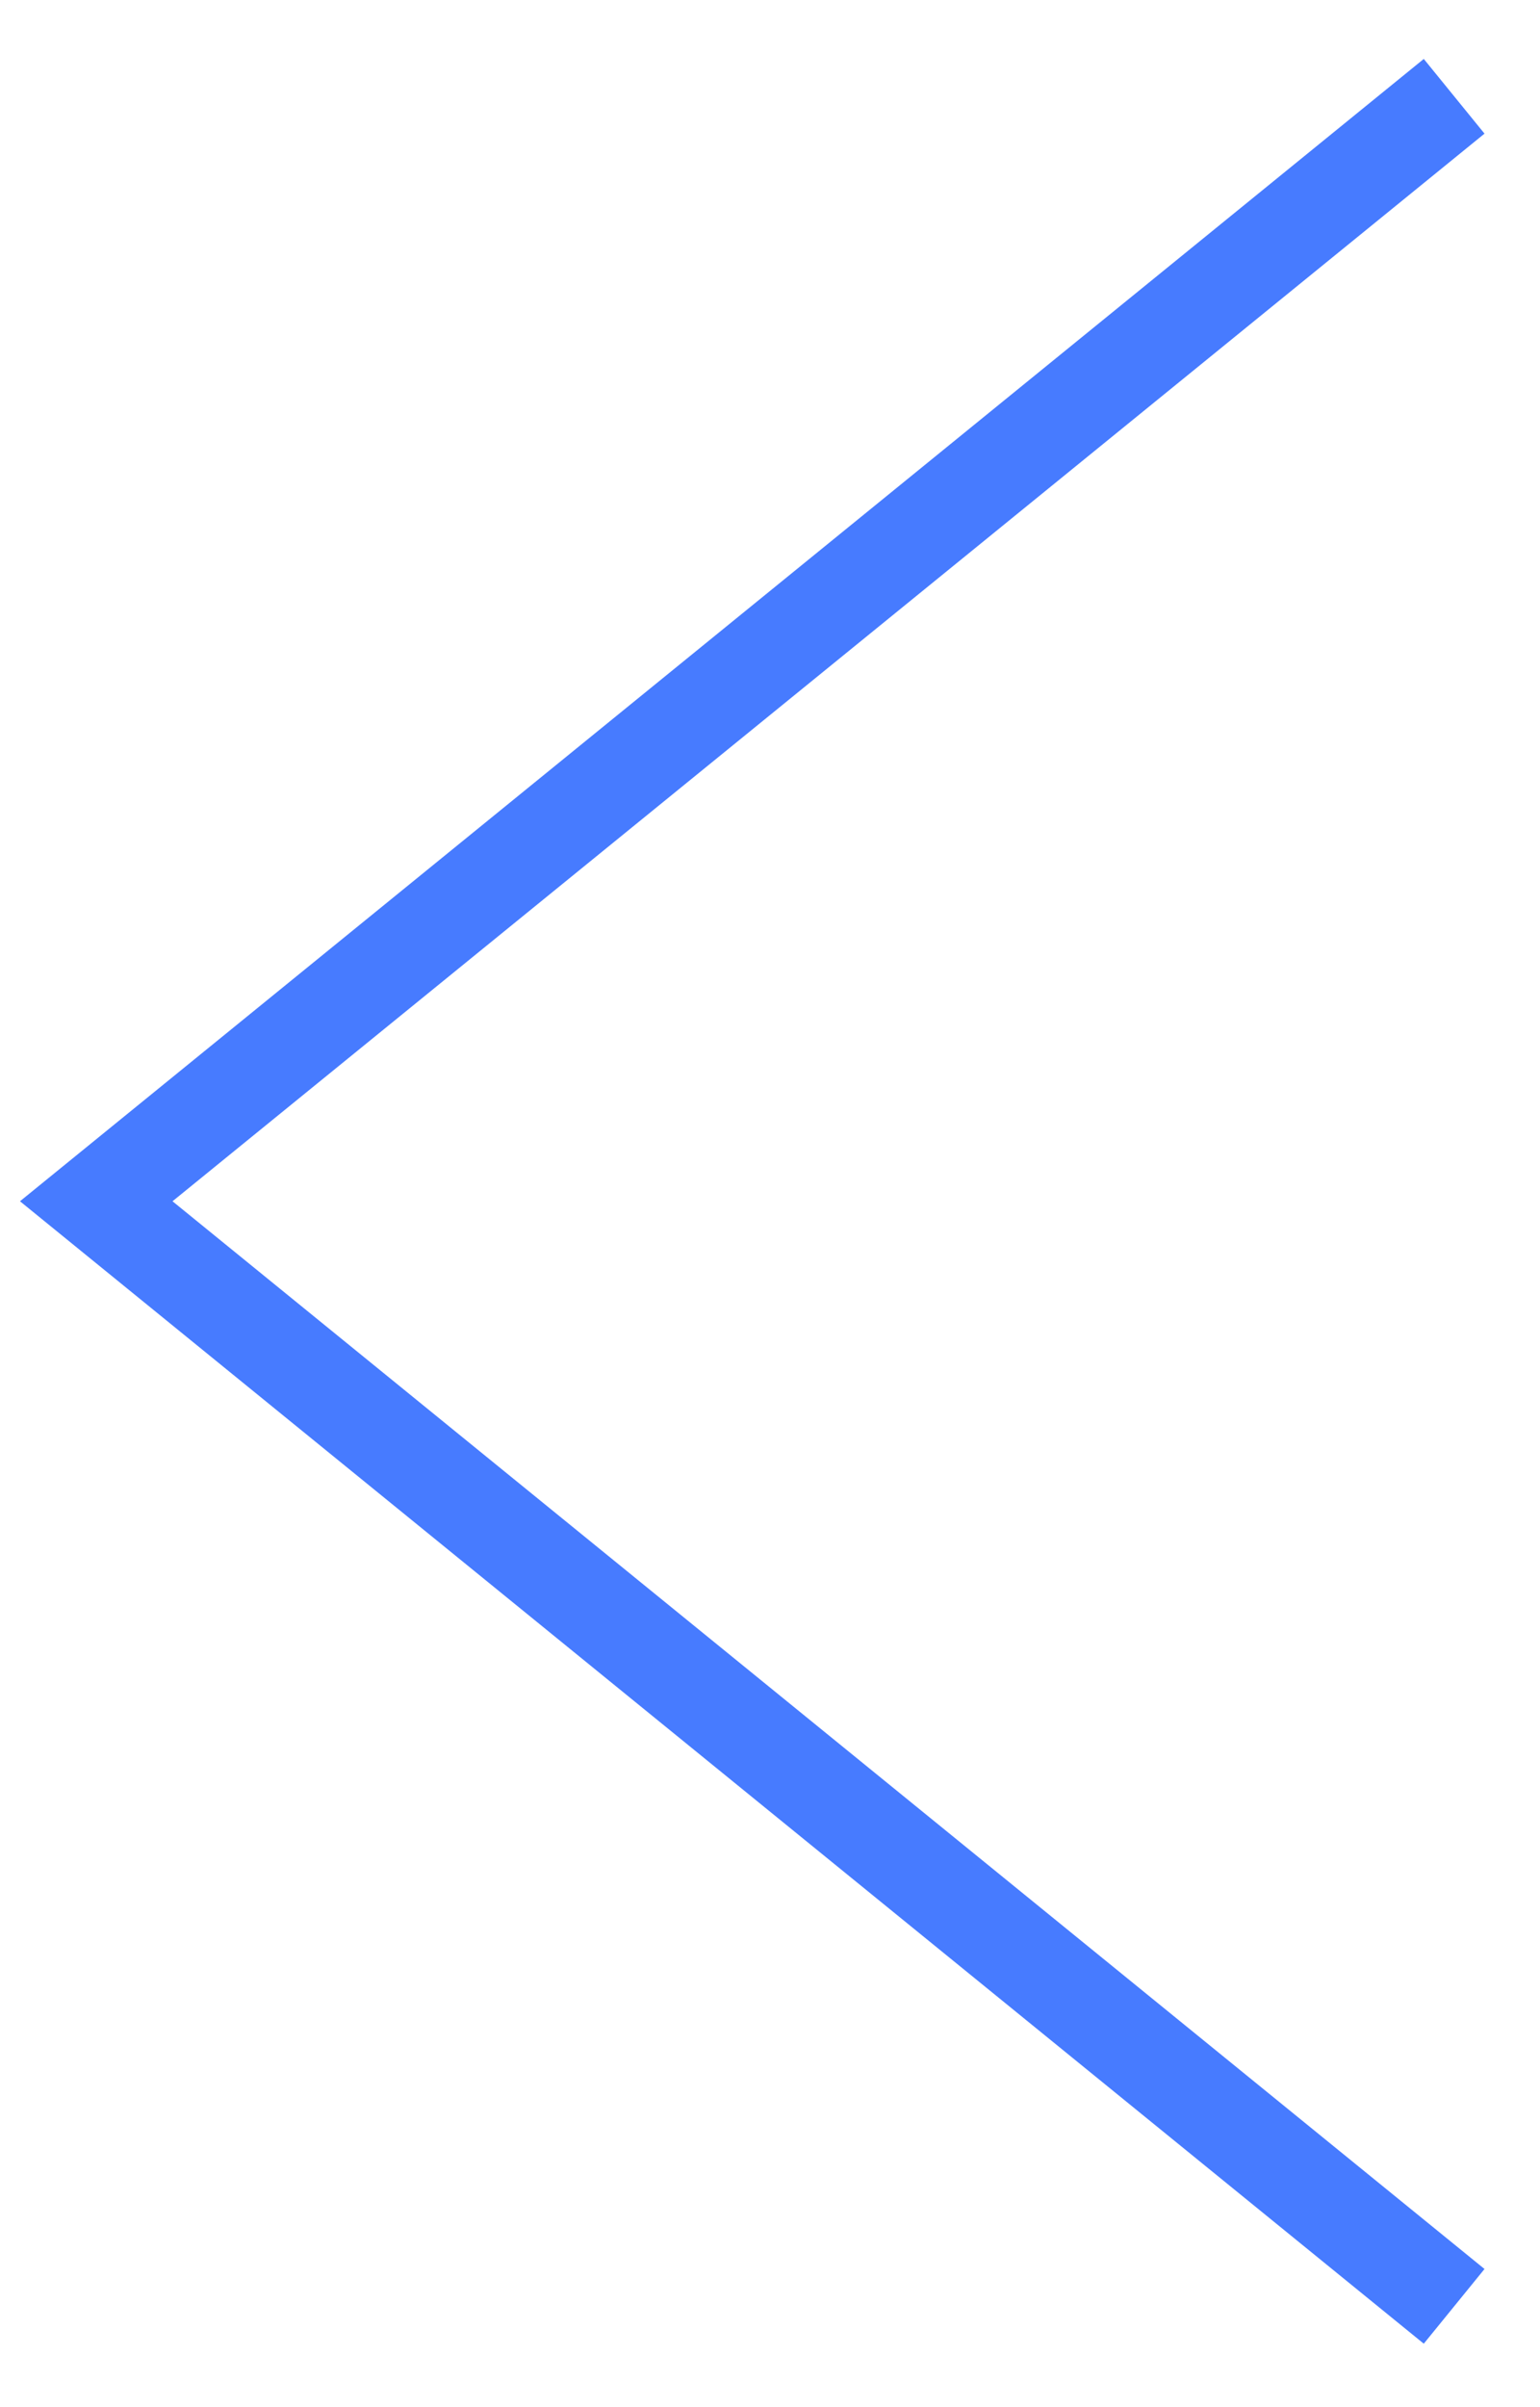 <?xml version="1.0" encoding="UTF-8"?> <svg xmlns="http://www.w3.org/2000/svg" width="16" height="25" viewBox="0 0 16 25" fill="none"> <path d="M15.108 1L1 12.476L15.108 23.953" stroke="#477BFF"></path> </svg> 